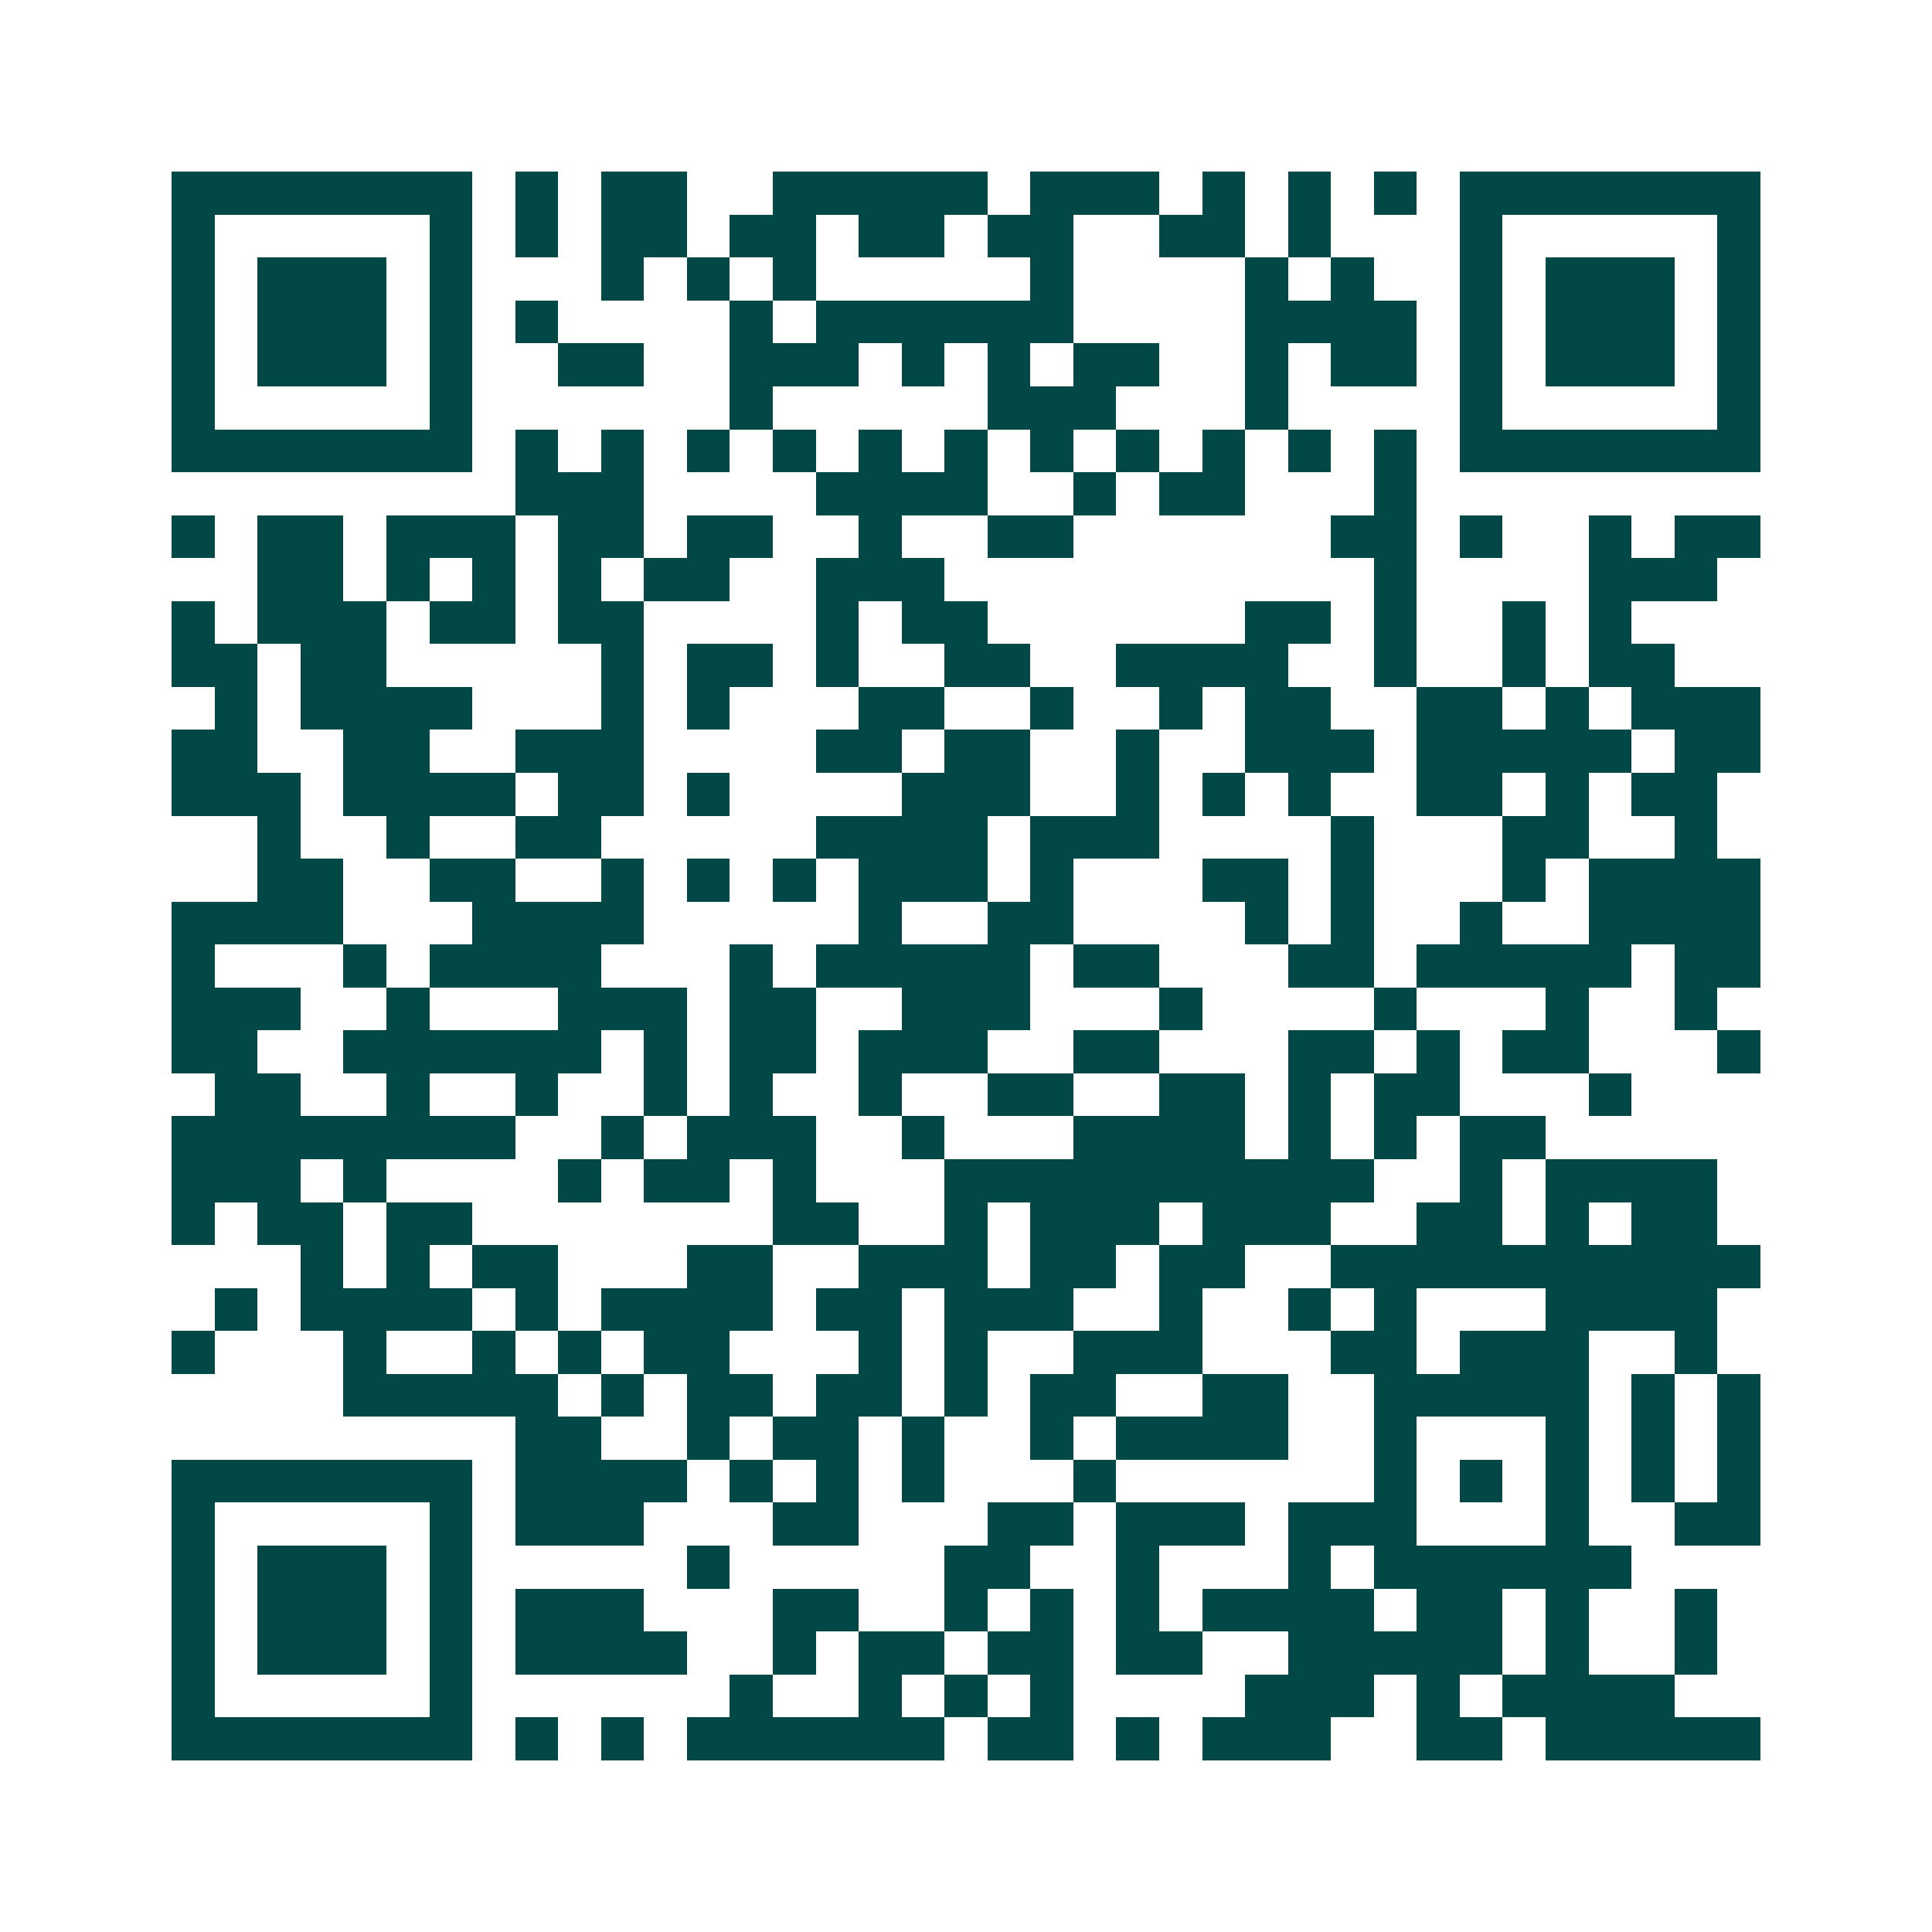 <svg xmlns="http://www.w3.org/2000/svg" width="200" height="200" viewBox="0 0 45 45" shape-rendering="crispEdges"><path fill="#ffffff" d="M0 0h45v45H0z"/><path stroke="#014847" d="M4 4.5h7m1 0h1m1 0h2m2 0h5m1 0h3m1 0h1m1 0h1m1 0h1m1 0h7M4 5.5h1m5 0h1m1 0h1m1 0h2m1 0h2m1 0h2m1 0h2m2 0h2m1 0h1m3 0h1m5 0h1M4 6.5h1m1 0h3m1 0h1m3 0h1m1 0h1m1 0h1m5 0h1m4 0h1m1 0h1m2 0h1m1 0h3m1 0h1M4 7.5h1m1 0h3m1 0h1m1 0h1m4 0h1m1 0h6m4 0h4m1 0h1m1 0h3m1 0h1M4 8.5h1m1 0h3m1 0h1m2 0h2m2 0h3m1 0h1m1 0h1m1 0h2m2 0h1m1 0h2m1 0h1m1 0h3m1 0h1M4 9.5h1m5 0h1m6 0h1m5 0h3m3 0h1m4 0h1m5 0h1M4 10.5h7m1 0h1m1 0h1m1 0h1m1 0h1m1 0h1m1 0h1m1 0h1m1 0h1m1 0h1m1 0h1m1 0h1m1 0h7M12 11.5h3m4 0h4m2 0h1m1 0h2m3 0h1M4 12.5h1m1 0h2m1 0h3m1 0h2m1 0h2m2 0h1m2 0h2m6 0h2m1 0h1m2 0h1m1 0h2M6 13.5h2m1 0h1m1 0h1m1 0h1m1 0h2m2 0h3m10 0h1m4 0h3M4 14.5h1m1 0h3m1 0h2m1 0h2m4 0h1m1 0h2m6 0h2m1 0h1m2 0h1m1 0h1M4 15.5h2m1 0h2m5 0h1m1 0h2m1 0h1m2 0h2m2 0h4m2 0h1m2 0h1m1 0h2M5 16.5h1m1 0h4m3 0h1m1 0h1m3 0h2m2 0h1m2 0h1m1 0h2m2 0h2m1 0h1m1 0h3M4 17.5h2m2 0h2m2 0h3m4 0h2m1 0h2m2 0h1m2 0h3m1 0h5m1 0h2M4 18.5h3m1 0h4m1 0h2m1 0h1m4 0h3m2 0h1m1 0h1m1 0h1m2 0h2m1 0h1m1 0h2M6 19.5h1m2 0h1m2 0h2m5 0h4m1 0h3m4 0h1m3 0h2m2 0h1M6 20.5h2m2 0h2m2 0h1m1 0h1m1 0h1m1 0h3m1 0h1m3 0h2m1 0h1m3 0h1m1 0h4M4 21.5h4m3 0h4m5 0h1m2 0h2m4 0h1m1 0h1m2 0h1m2 0h4M4 22.5h1m3 0h1m1 0h4m3 0h1m1 0h5m1 0h2m3 0h2m1 0h5m1 0h2M4 23.5h3m2 0h1m3 0h3m1 0h2m2 0h3m3 0h1m4 0h1m3 0h1m2 0h1M4 24.5h2m2 0h6m1 0h1m1 0h2m1 0h3m2 0h2m3 0h2m1 0h1m1 0h2m3 0h1M5 25.5h2m2 0h1m2 0h1m2 0h1m1 0h1m2 0h1m2 0h2m2 0h2m1 0h1m1 0h2m3 0h1M4 26.5h8m2 0h1m1 0h3m2 0h1m3 0h4m1 0h1m1 0h1m1 0h2M4 27.5h3m1 0h1m4 0h1m1 0h2m1 0h1m3 0h10m2 0h1m1 0h4M4 28.5h1m1 0h2m1 0h2m7 0h2m2 0h1m1 0h3m1 0h3m2 0h2m1 0h1m1 0h2M7 29.5h1m1 0h1m1 0h2m3 0h2m2 0h3m1 0h2m1 0h2m2 0h10M5 30.5h1m1 0h4m1 0h1m1 0h4m1 0h2m1 0h3m2 0h1m2 0h1m1 0h1m3 0h4M4 31.5h1m3 0h1m2 0h1m1 0h1m1 0h2m3 0h1m1 0h1m2 0h3m3 0h2m1 0h3m2 0h1M8 32.5h5m1 0h1m1 0h2m1 0h2m1 0h1m1 0h2m2 0h2m2 0h5m1 0h1m1 0h1M12 33.5h2m2 0h1m1 0h2m1 0h1m2 0h1m1 0h4m2 0h1m3 0h1m1 0h1m1 0h1M4 34.5h7m1 0h4m1 0h1m1 0h1m1 0h1m3 0h1m6 0h1m1 0h1m1 0h1m1 0h1m1 0h1M4 35.5h1m5 0h1m1 0h3m3 0h2m3 0h2m1 0h3m1 0h3m3 0h1m2 0h2M4 36.5h1m1 0h3m1 0h1m5 0h1m5 0h2m2 0h1m3 0h1m1 0h6M4 37.5h1m1 0h3m1 0h1m1 0h3m3 0h2m2 0h1m1 0h1m1 0h1m1 0h4m1 0h2m1 0h1m2 0h1M4 38.5h1m1 0h3m1 0h1m1 0h4m2 0h1m1 0h2m1 0h2m1 0h2m2 0h5m1 0h1m2 0h1M4 39.5h1m5 0h1m6 0h1m2 0h1m1 0h1m1 0h1m4 0h3m1 0h1m1 0h4M4 40.5h7m1 0h1m1 0h1m1 0h6m1 0h2m1 0h1m1 0h3m2 0h2m1 0h5"/></svg>
